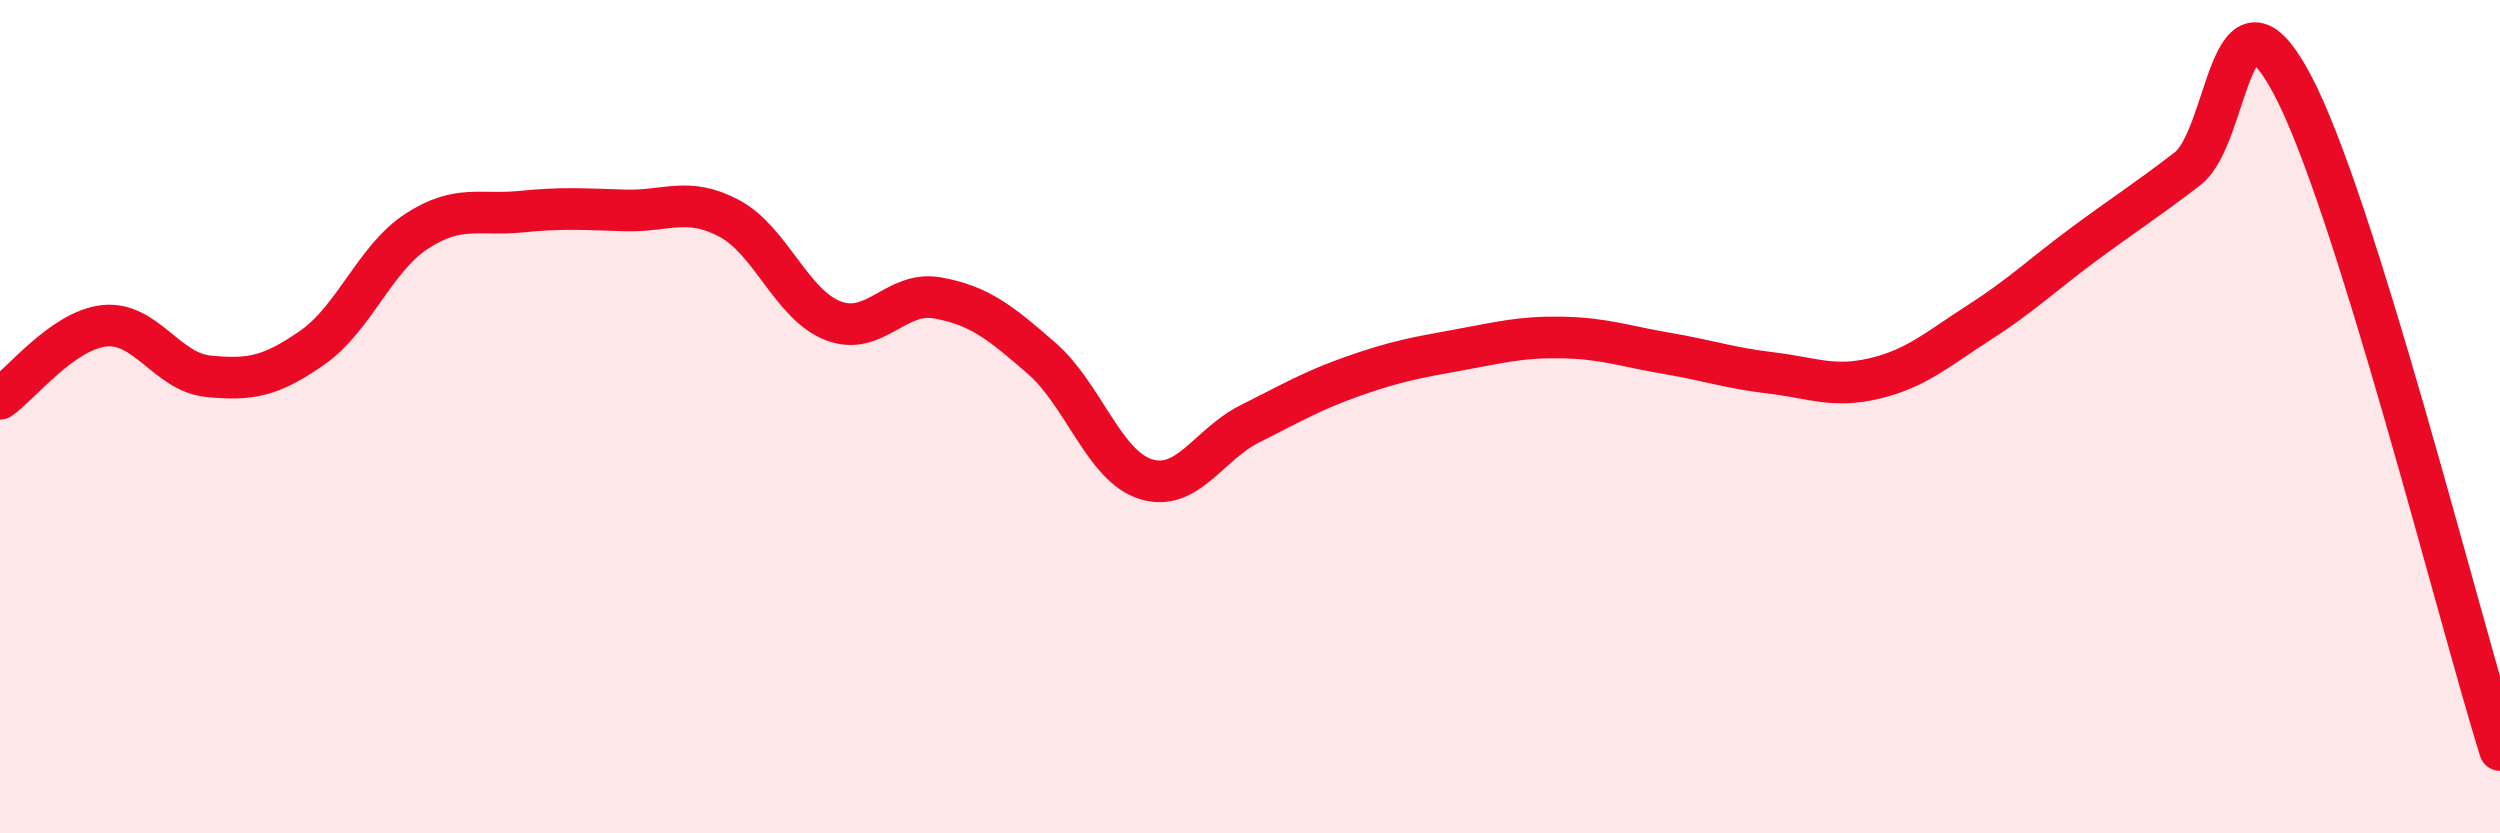 
    <svg width="60" height="20" viewBox="0 0 60 20" xmlns="http://www.w3.org/2000/svg">
      <path
        d="M 0,9.57 C 0.5,9.22 1.5,7.93 2.5,7.82 C 3.5,7.71 4,8.93 5,9.03 C 6,9.13 6.5,9.04 7.5,8.34 C 8.5,7.64 9,6.2 10,5.55 C 11,4.9 11.5,5.18 12.5,5.08 C 13.5,4.98 14,5.02 15,5.05 C 16,5.08 16.5,4.71 17.5,5.24 C 18.5,5.77 19,7.32 20,7.7 C 21,8.08 21.5,6.97 22.5,7.15 C 23.5,7.33 24,7.73 25,8.6 C 26,9.47 26.5,11.19 27.5,11.5 C 28.5,11.81 29,10.67 30,10.17 C 31,9.67 31.5,9.37 32.5,9.02 C 33.5,8.67 34,8.58 35,8.4 C 36,8.22 36.5,8.08 37.5,8.1 C 38.5,8.12 39,8.31 40,8.48 C 41,8.65 41.5,8.83 42.5,8.95 C 43.5,9.07 44,9.32 45,9.08 C 46,8.84 46.5,8.38 47.5,7.74 C 48.5,7.1 49,6.61 50,5.87 C 51,5.13 51.5,4.82 52.5,4.05 C 53.5,3.28 53.5,-0.79 55,2 C 56.5,4.79 59,14.8 60,18L60 20L0 20Z"
        fill="#EB0A25"
        opacity="0.1"
        stroke-linecap="round"
        stroke-linejoin="round"
      />
      <path
        d="M 0,9.57 C 0.5,9.22 1.5,7.93 2.5,7.82 C 3.5,7.71 4,8.93 5,9.03 C 6,9.13 6.5,9.04 7.5,8.34 C 8.5,7.64 9,6.2 10,5.55 C 11,4.9 11.5,5.18 12.5,5.08 C 13.5,4.98 14,5.02 15,5.05 C 16,5.08 16.5,4.71 17.5,5.24 C 18.5,5.77 19,7.32 20,7.7 C 21,8.08 21.5,6.97 22.5,7.15 C 23.5,7.33 24,7.73 25,8.6 C 26,9.47 26.5,11.19 27.5,11.5 C 28.5,11.81 29,10.67 30,10.17 C 31,9.67 31.5,9.37 32.5,9.02 C 33.5,8.67 34,8.58 35,8.4 C 36,8.22 36.5,8.08 37.5,8.1 C 38.5,8.12 39,8.31 40,8.48 C 41,8.65 41.5,8.83 42.5,8.95 C 43.5,9.07 44,9.32 45,9.08 C 46,8.84 46.5,8.38 47.5,7.74 C 48.5,7.1 49,6.61 50,5.87 C 51,5.13 51.5,4.82 52.5,4.05 C 53.5,3.28 53.5,-0.79 55,2 C 56.5,4.79 59,14.8 60,18"
        stroke="#EB0A25"
        stroke-width="1"
        fill="none"
        stroke-linecap="round"
        stroke-linejoin="round"
      />
    </svg>
  